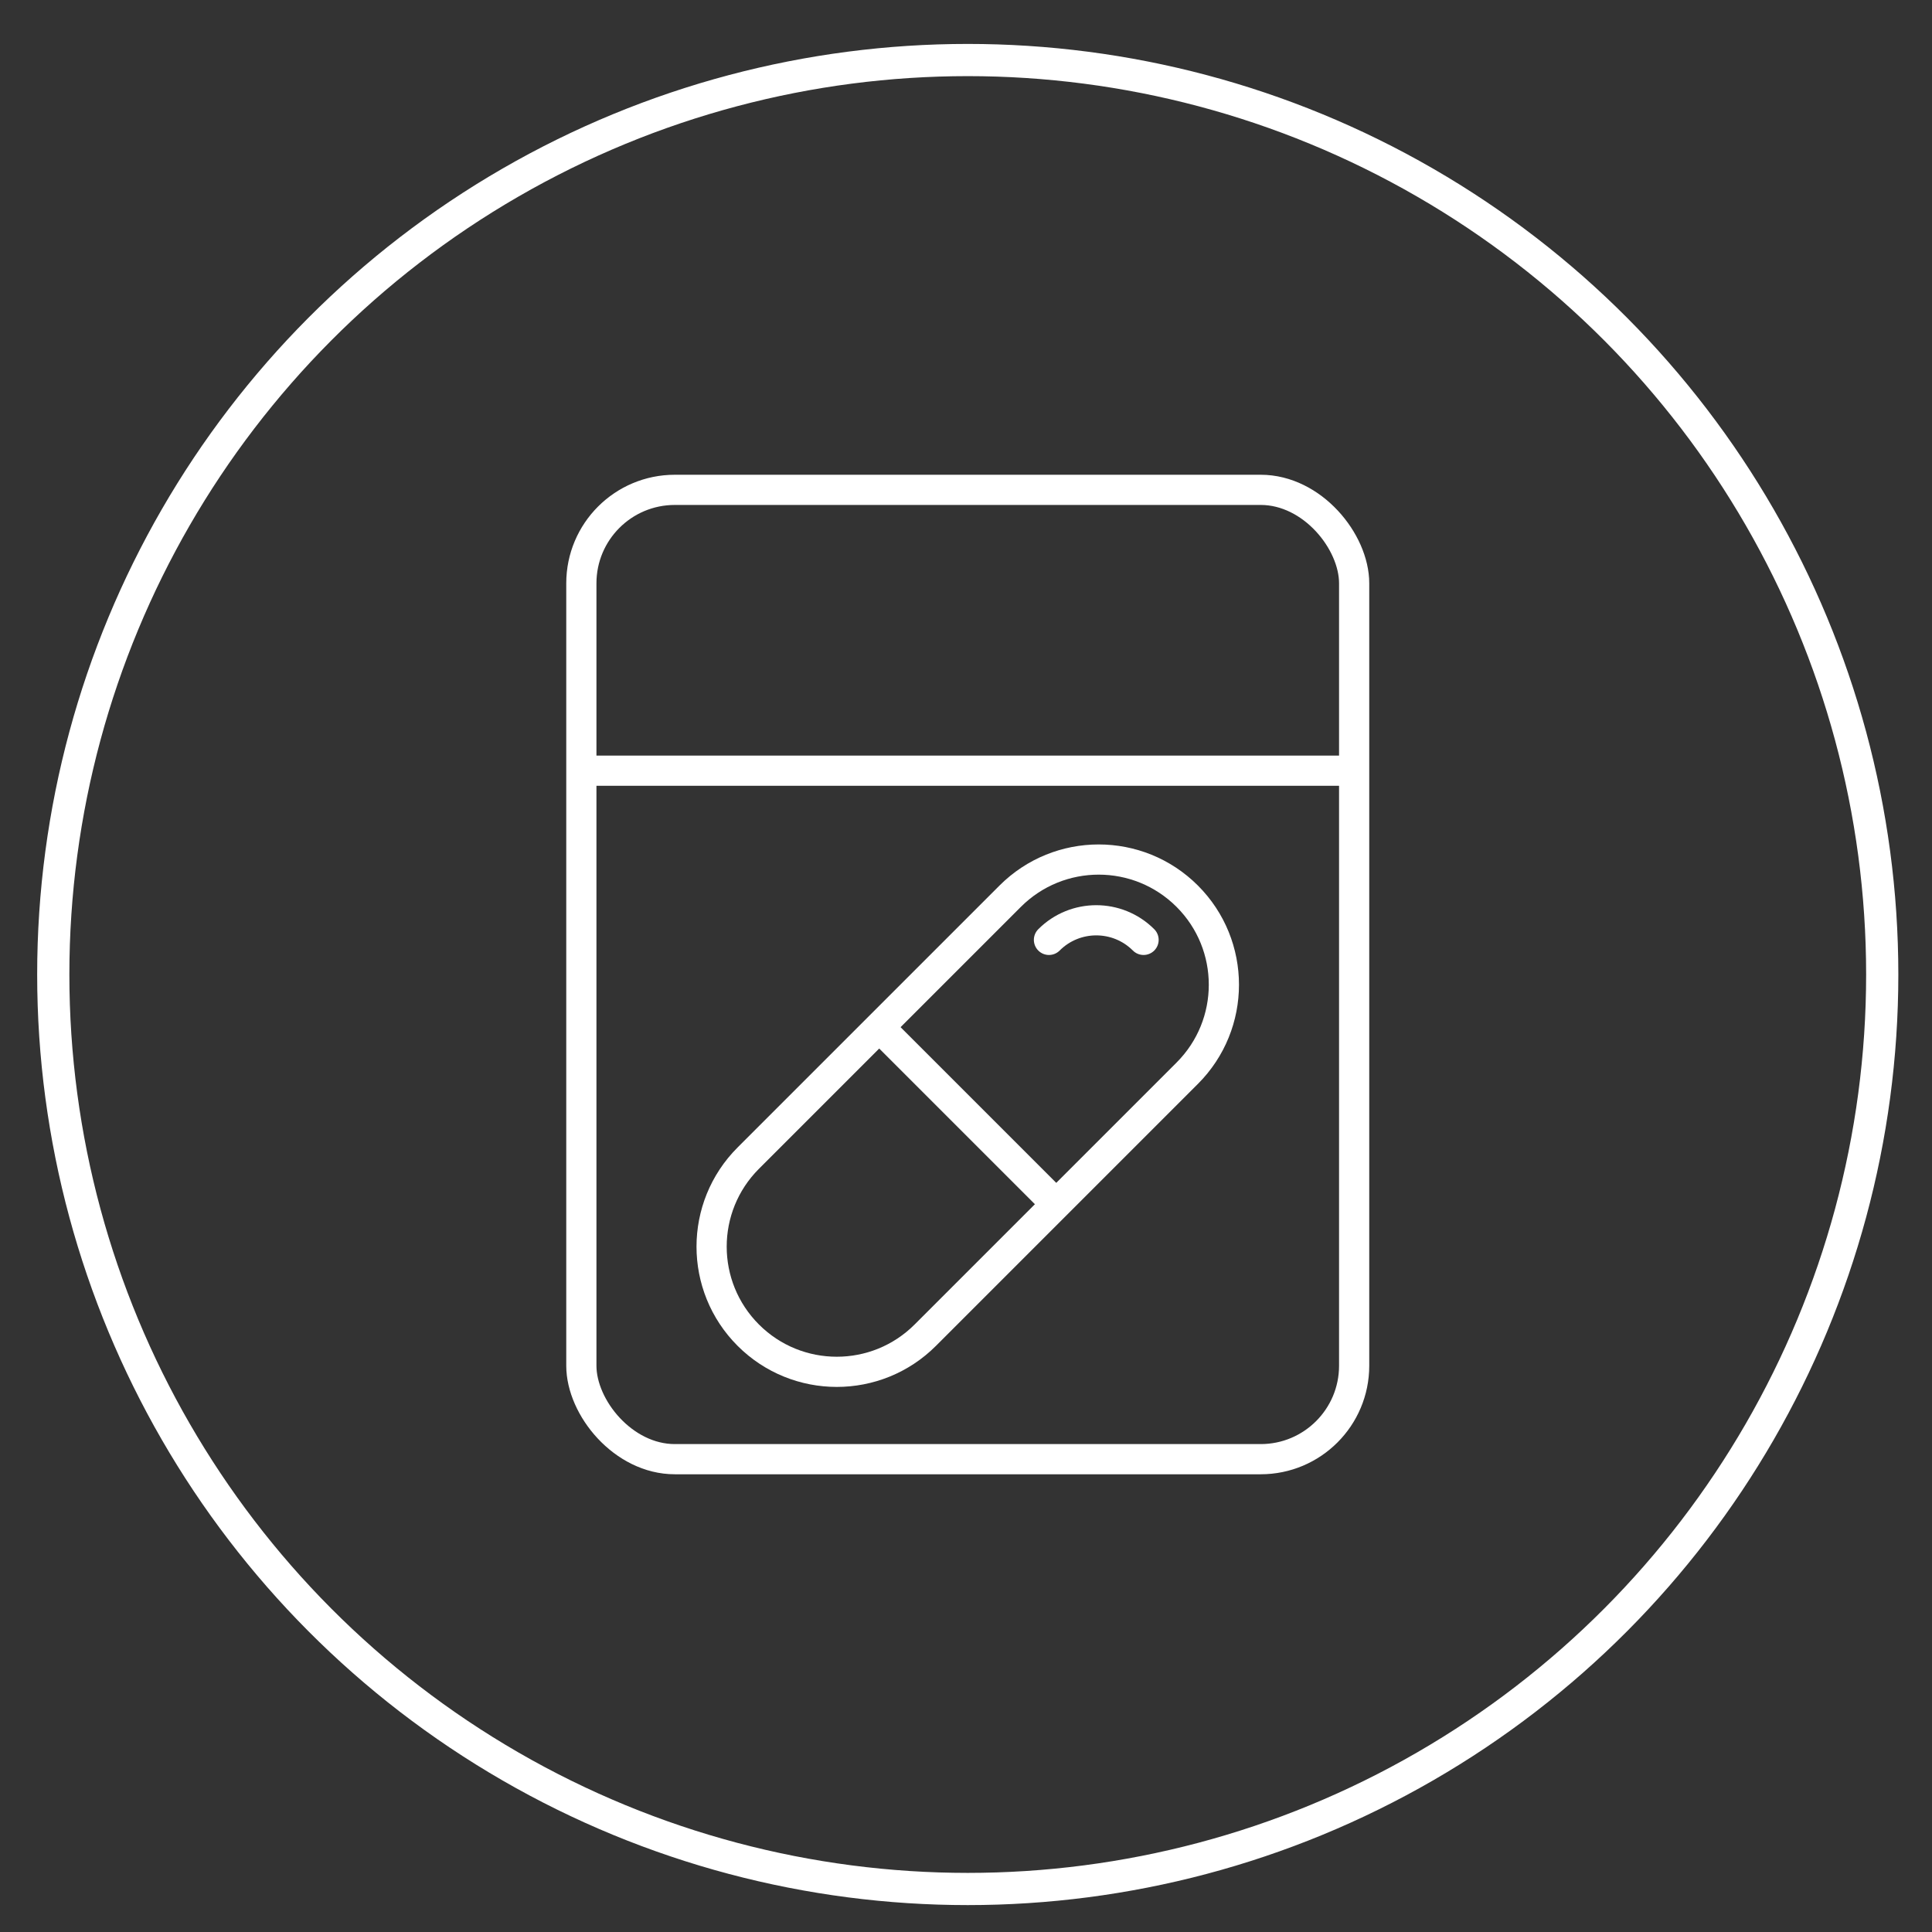 <svg viewBox="0 0 150 150" version="1.1" xmlns="http://www.w3.org/2000/svg">
  <rect x="0" y="0" width="150" height="150" fill="#333333" stroke="none"/>
  <defs>
    <style>
      .cls-1, .cls-2 {
        stroke-linecap: round;
      }

      .cls-1, .cls-2, .cls-3, .cls-4 {
        fill: none;
        stroke: #fff;
      }

      .cls-1, .cls-3 {
        stroke-linejoin: round;
      }

      .cls-1, .cls-3, .cls-4 {
        stroke-width: 2.344px;
      }

      .cls-2 {
        stroke-width: 2.5px;
      }

      .cls-2, .cls-4 {
        stroke-miterlimit: 10;
      }
    </style>
  </defs>
  
  <g>
    <g id="Layer_1">
      <g data-name="Layer_1" id="Layer_1-2">
        <circle r="71" cy="75.661" cx="75.136" class="cls-2"></circle>
        <g>
          <g>
            <rect ry="7.256" rx="7.256" height="75.258" width="60" y="38.032" x="45.136" class="cls-4"></rect>
            <line y2="59.836" x2="45.888" y1="59.836" x1="105.136" class="cls-4"></line>
          </g>
          <g>
            <g>
              <path d="M74.818,100.684l-2.978,2.978c-3.795,3.795-9.949,3.795-13.745,0h-0c-3.795-3.795-3.795-9.949,0-13.745l20.336-20.336c3.795-3.795,9.949-3.795,13.745,0h0c3.795,3.795,3.795,9.949,0,13.745l-2.978,2.978-14.38,14.38-0.0 0Z" class="cls-3"></path>
              <path d="M81.441,72.972c2.028-2.028,5.316-2.028,7.345,0h0" class="cls-1"></path>
            </g>
            <line y2="93.495" x2="82.008" y1="80.131" x1="68.644" class="cls-3"></line>
          </g>
        </g>
      </g>
    </g>
  </g>
</svg>